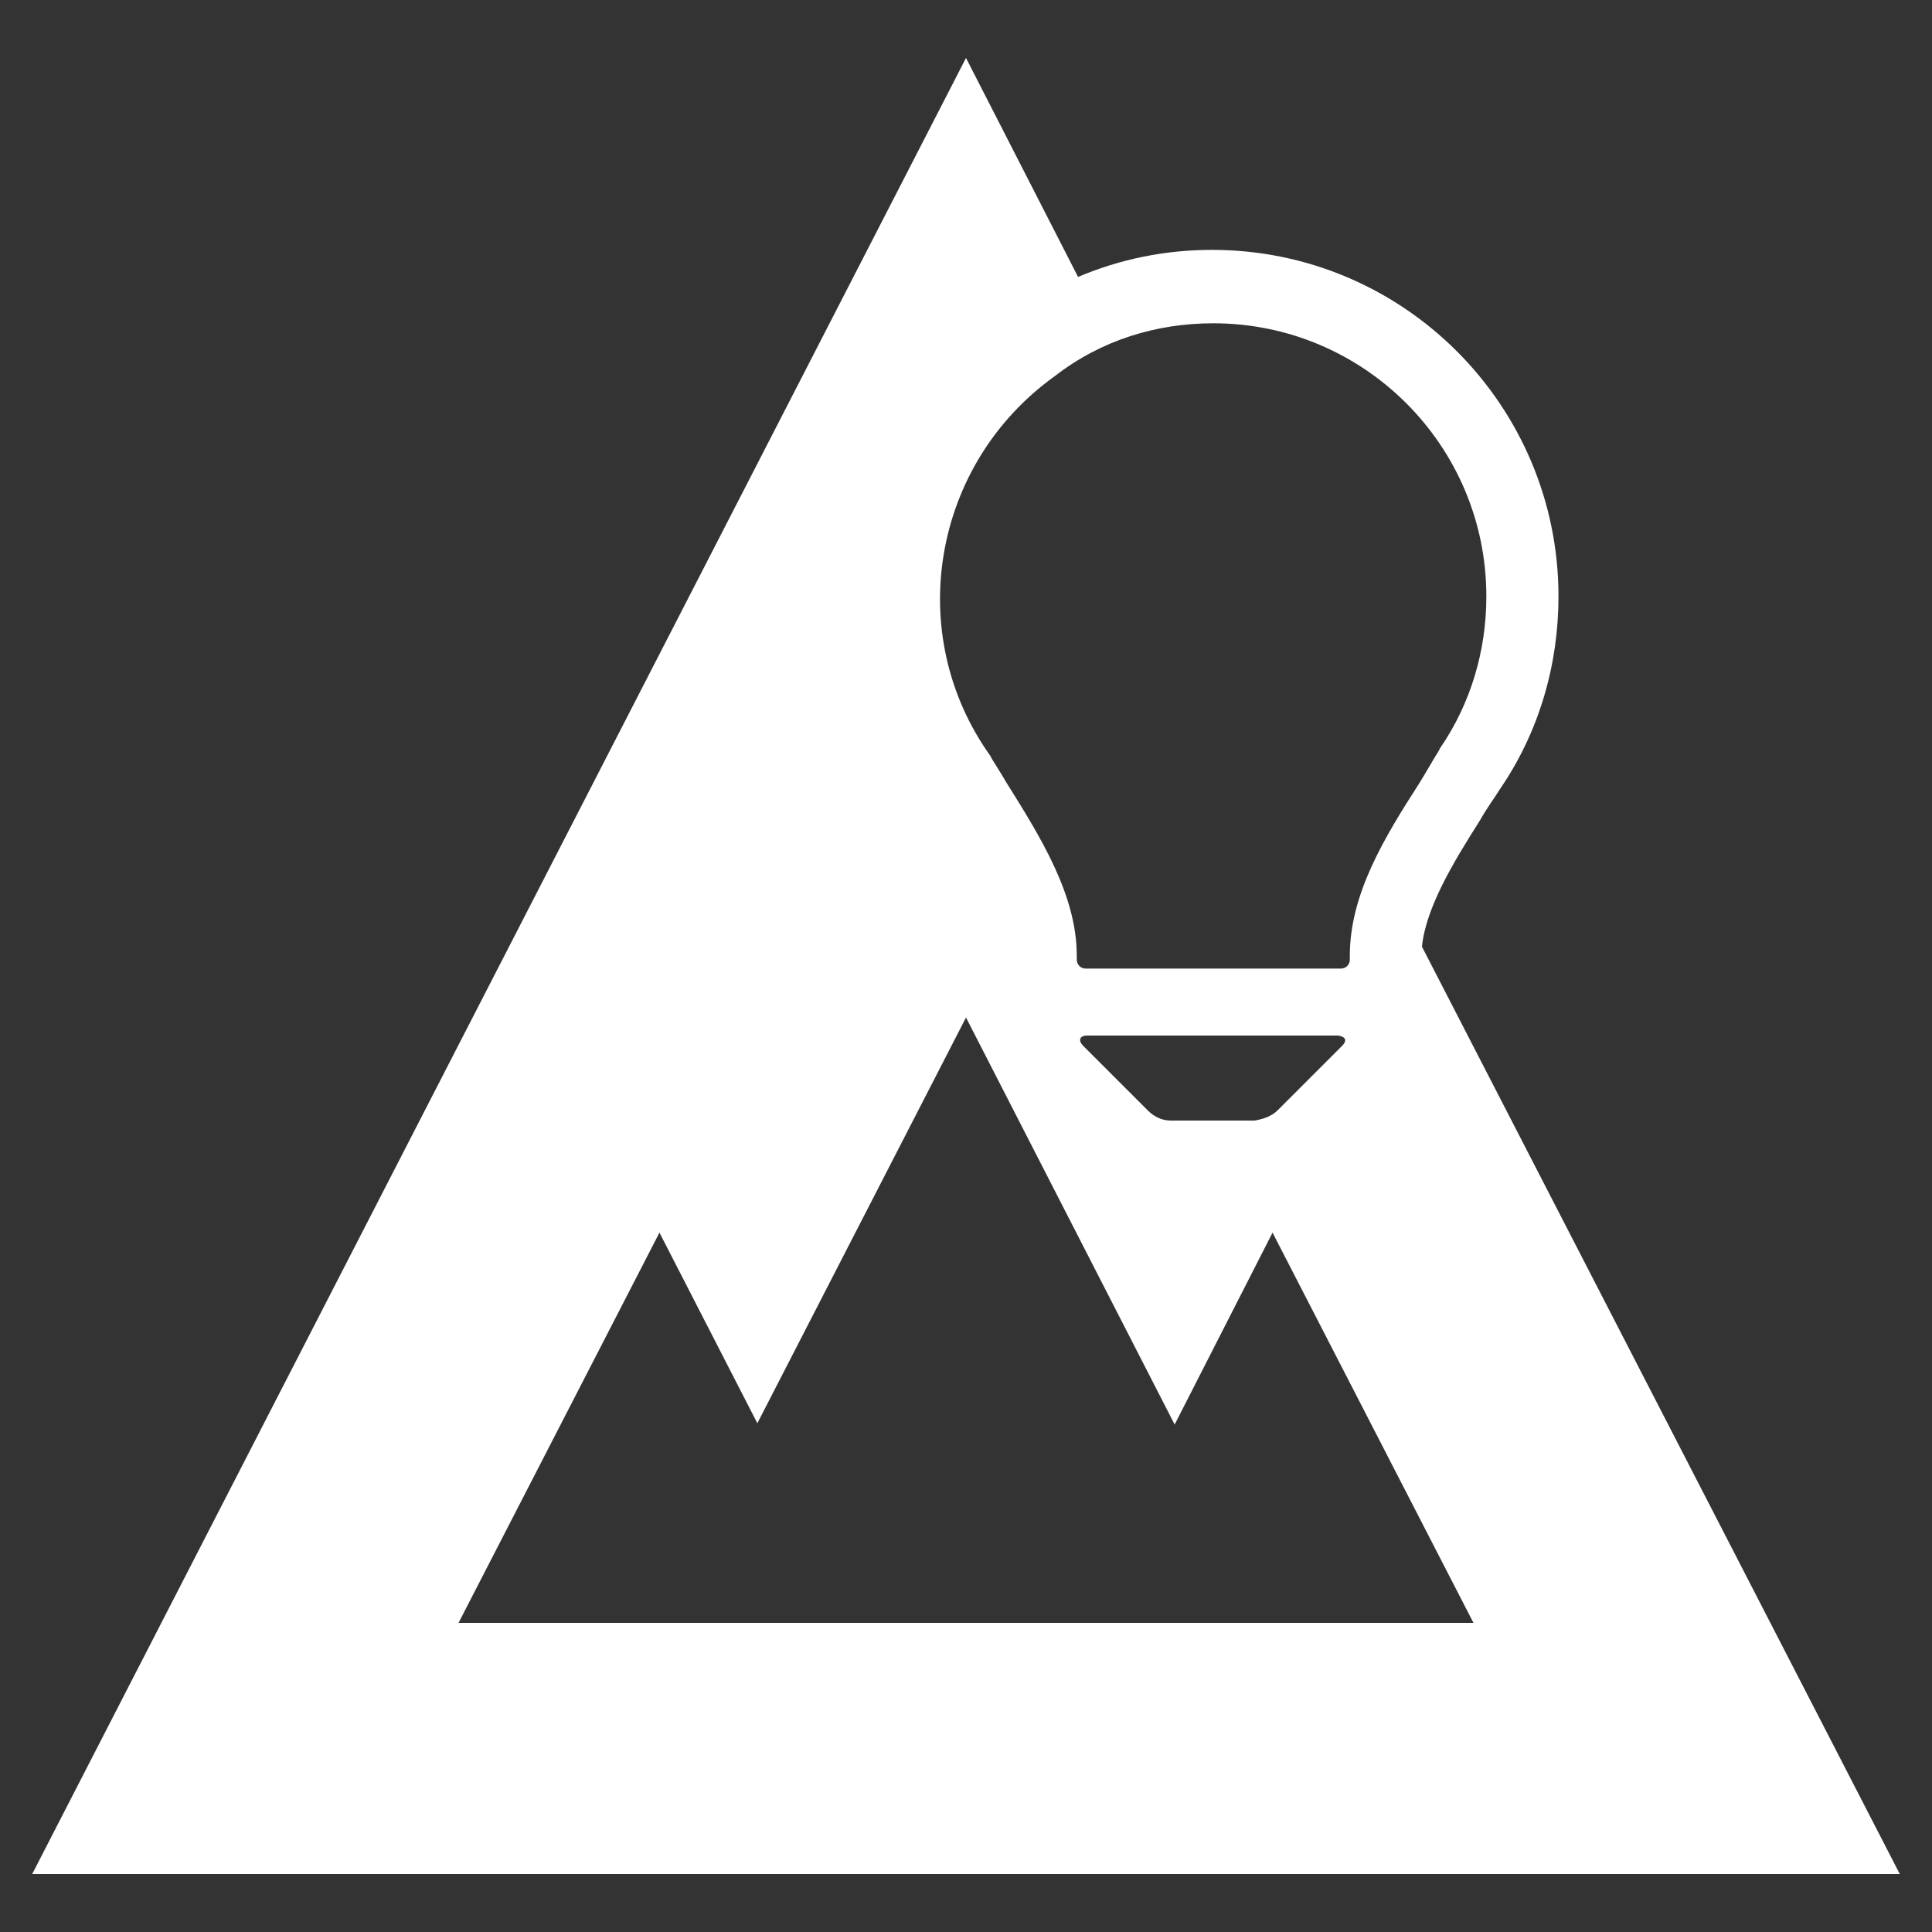 <?xml version="1.0" encoding="utf-8"?>
<!-- Generator: Adobe Illustrator 22.1.0, SVG Export Plug-In . SVG Version: 6.00 Build 0)  -->
<svg version="1.1" id="Layer_1" xmlns="http://www.w3.org/2000/svg" xmlns:xlink="http://www.w3.org/1999/xlink" x="0px" y="0px"
	 viewBox="0 0 150 150" style="enable-background:new 0 0 150 150;" xml:space="preserve">
<rect x="0" y="0" width="150" height="150" fill="#333333" stroke="none"/>
<style type="text/css">
	.st0{fill:#FFFFFF;}
</style>
<title>Chapter1</title>
<path class="st0" d="M110.4,73.5c0.3-3,2.4-6.5,4.5-9.8c0.5-0.9,1.1-1.7,1.6-2.5c3-4.4,4.5-9.6,4.5-14.9c0-14.8-12-26.9-26.9-26.9
	c-3.6,0-7.1,0.7-10.4,2.1L75,4.5l-72.5,141h145L110.4,73.5z M94.2,25.1c11.7,0,21.2,9.5,21.2,21.2c0,4.2-1.2,8.3-3.6,11.8l-0.1,0.2
	c-0.5,0.8-1,1.7-1.5,2.5c-2.7,4.2-5.4,8.6-5.4,13.4v0.3c0,0.4-0.3,0.7-0.7,0.7H84.3c-0.4,0-0.7-0.3-0.7-0.7v-0.3
	c0-4.7-2.8-9.2-5.5-13.5c-0.4-0.7-0.8-1.3-1.1-1.8l-0.1-0.2c-6.8-9.5-4.5-22.7,5-29.5C85.5,26.4,89.8,25.1,94.2,25.1z M104.2,81.2
	l-5,5c-0.5,0.5-1.2,0.7-1.8,0.8h-6.5c-0.7,0-1.3-0.3-1.8-0.8l-5-5c-0.4-0.4-0.3-0.8,0.3-0.8h19.5C104.5,80.5,104.6,80.8,104.2,81.2z
	 M35.6,126l15.6-30.3l7.6,14.8L75,79l16.2,31.6l7.6-14.9l15.6,30.3H35.6z"/>
</svg>
